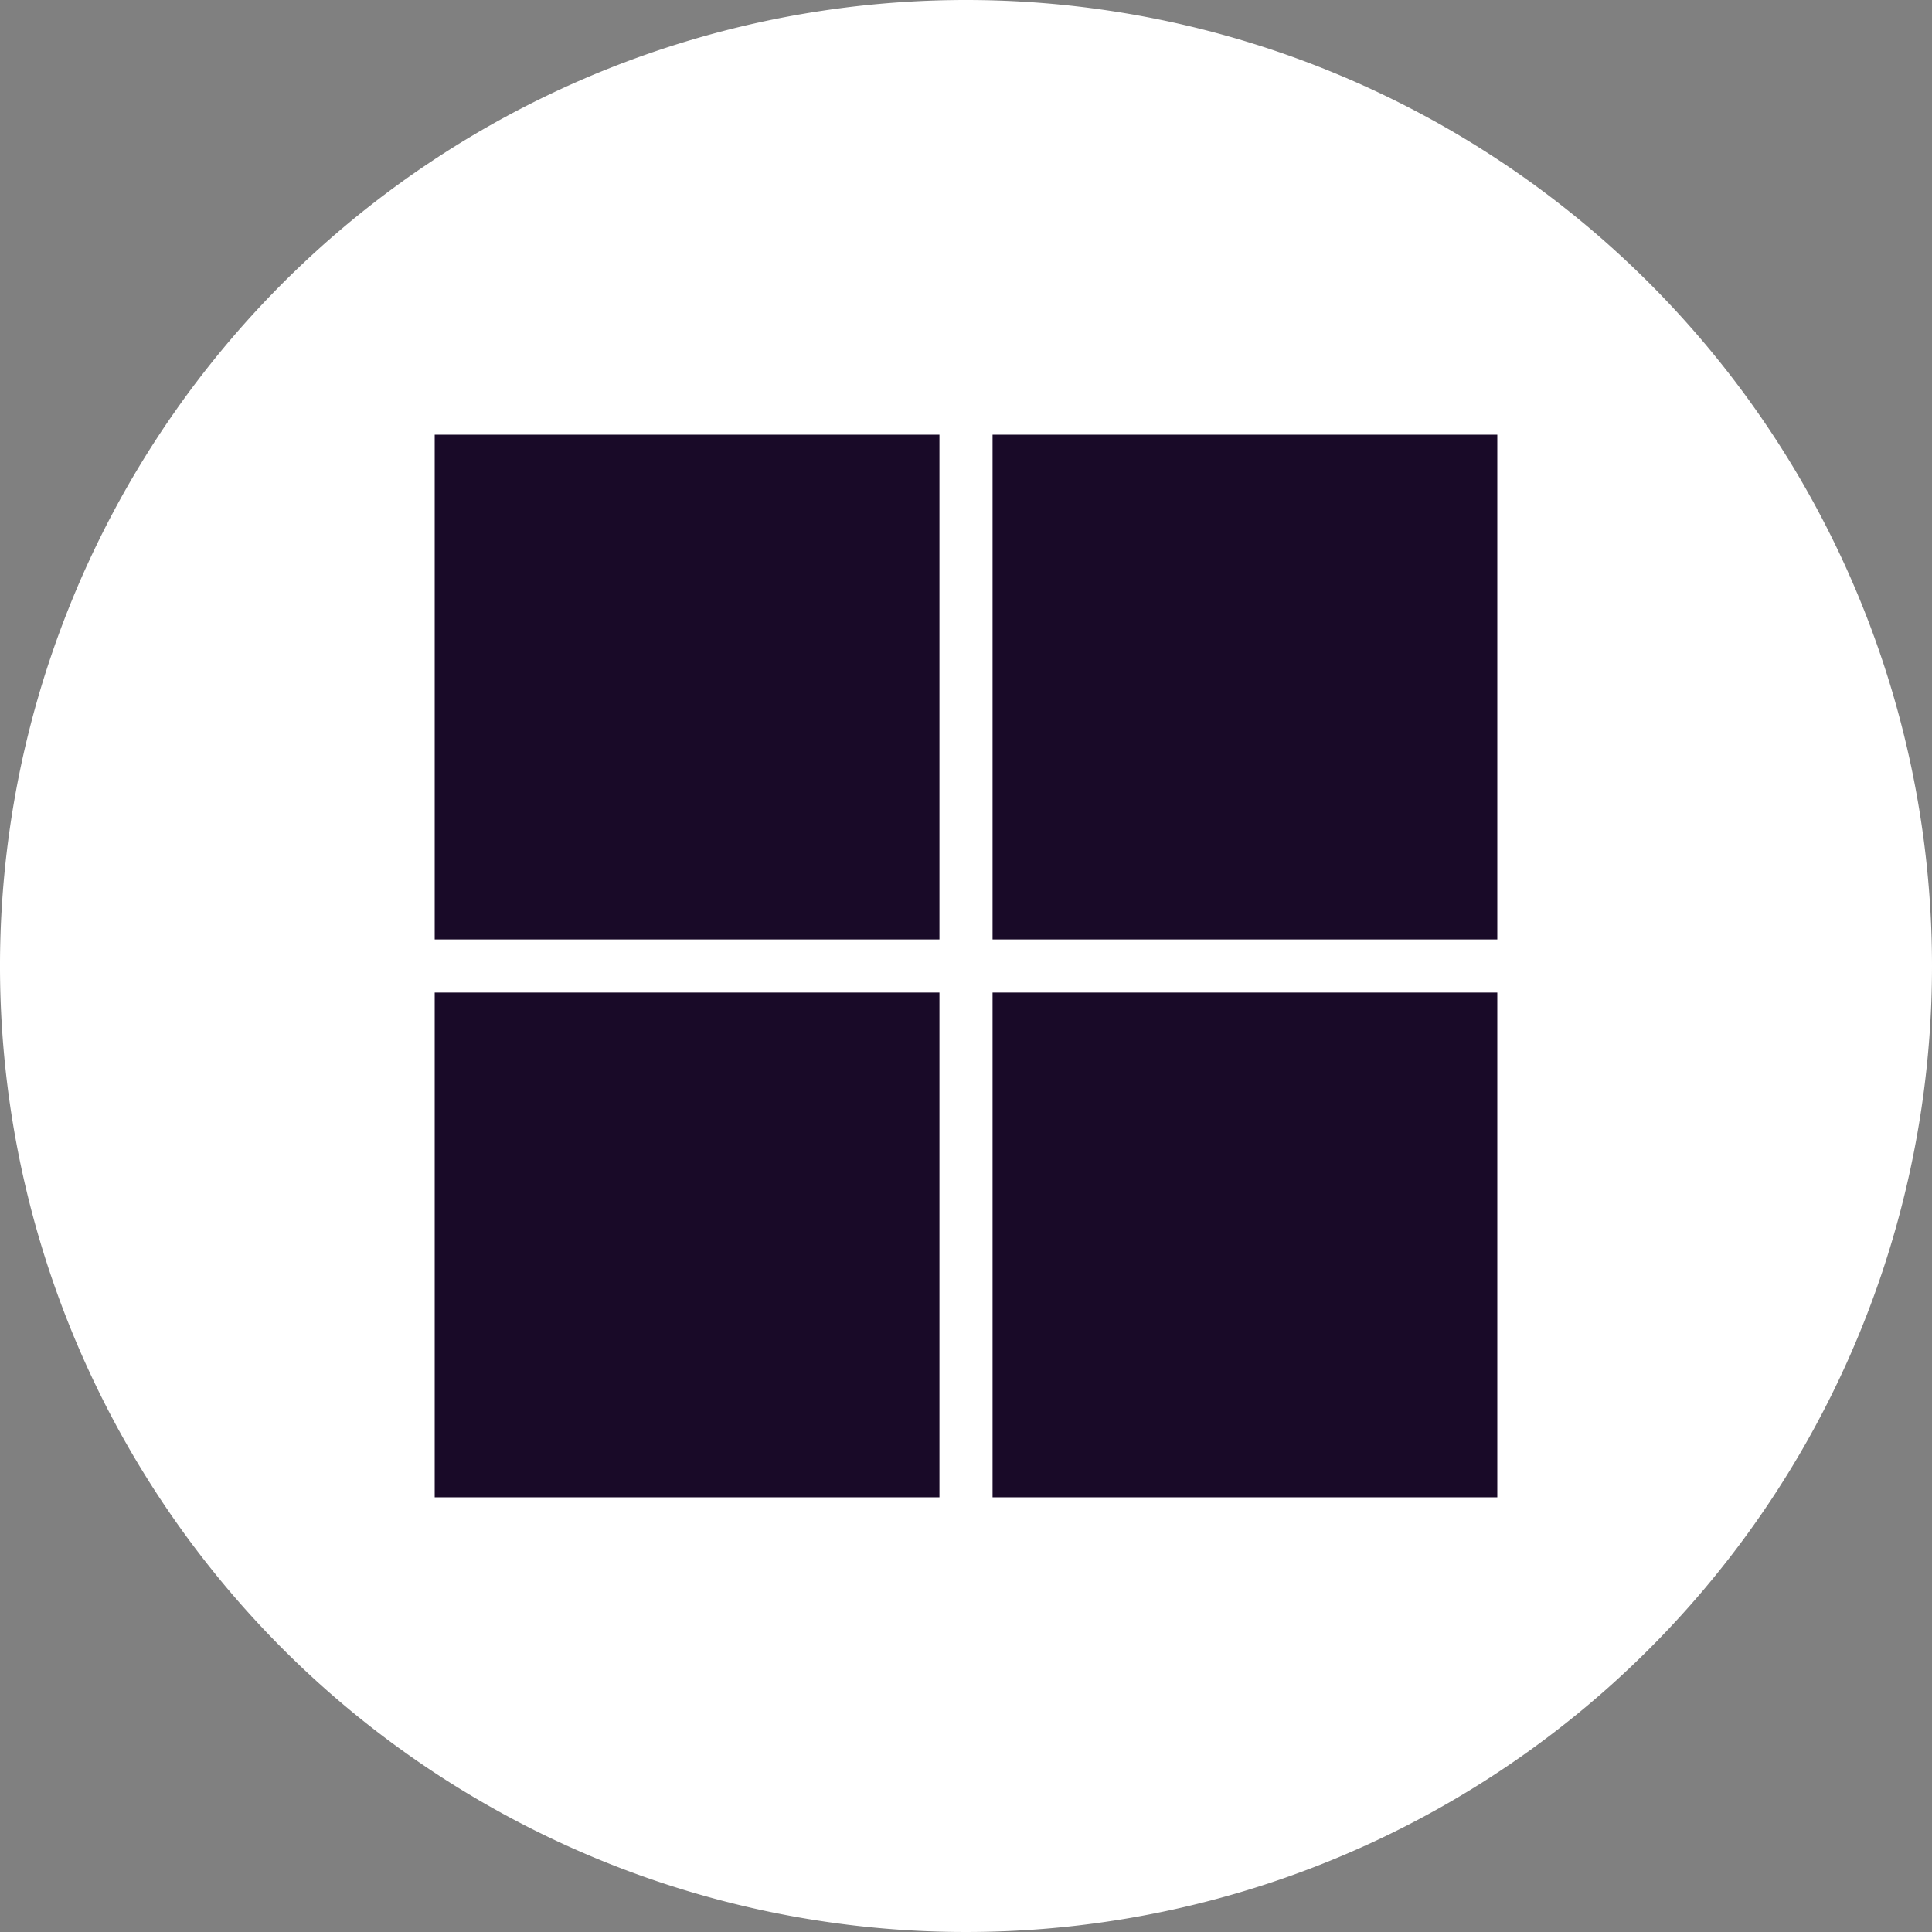 <svg xmlns="http://www.w3.org/2000/svg" width="40" height="40" viewBox="0 0 40 40">
  <rect x="0" y="0" width="40" height="40" fill="#808080" stroke="none"/>
  <g id="Group_9378" data-name="Group 9378" transform="translate(7295.585 -12168.612)">
    <path id="Path_23287" data-name="Path 23287" d="M2456.415,1153.613a20,20,0,1,1-20-20,20,20,0,0,1,20,20" transform="translate(-9712 11034.999)" fill="#fff"/>
    <rect id="Rectangle_5533" data-name="Rectangle 5533" width="10.45" height="10.45" transform="translate(-7286.585 12177.612)" fill="#190a28"/>
    <rect id="Rectangle_5534" data-name="Rectangle 5534" width="10.45" height="10.45" transform="translate(-7275.035 12177.612)" fill="#190a28"/>
    <rect id="Rectangle_5535" data-name="Rectangle 5535" width="10.45" height="10.45" transform="translate(-7286.585 12189.162)" fill="#190a28"/>
    <rect id="Rectangle_5536" data-name="Rectangle 5536" width="10.45" height="10.45" transform="translate(-7275.035 12189.162)" fill="#190a28"/>
  </g>
</svg>
